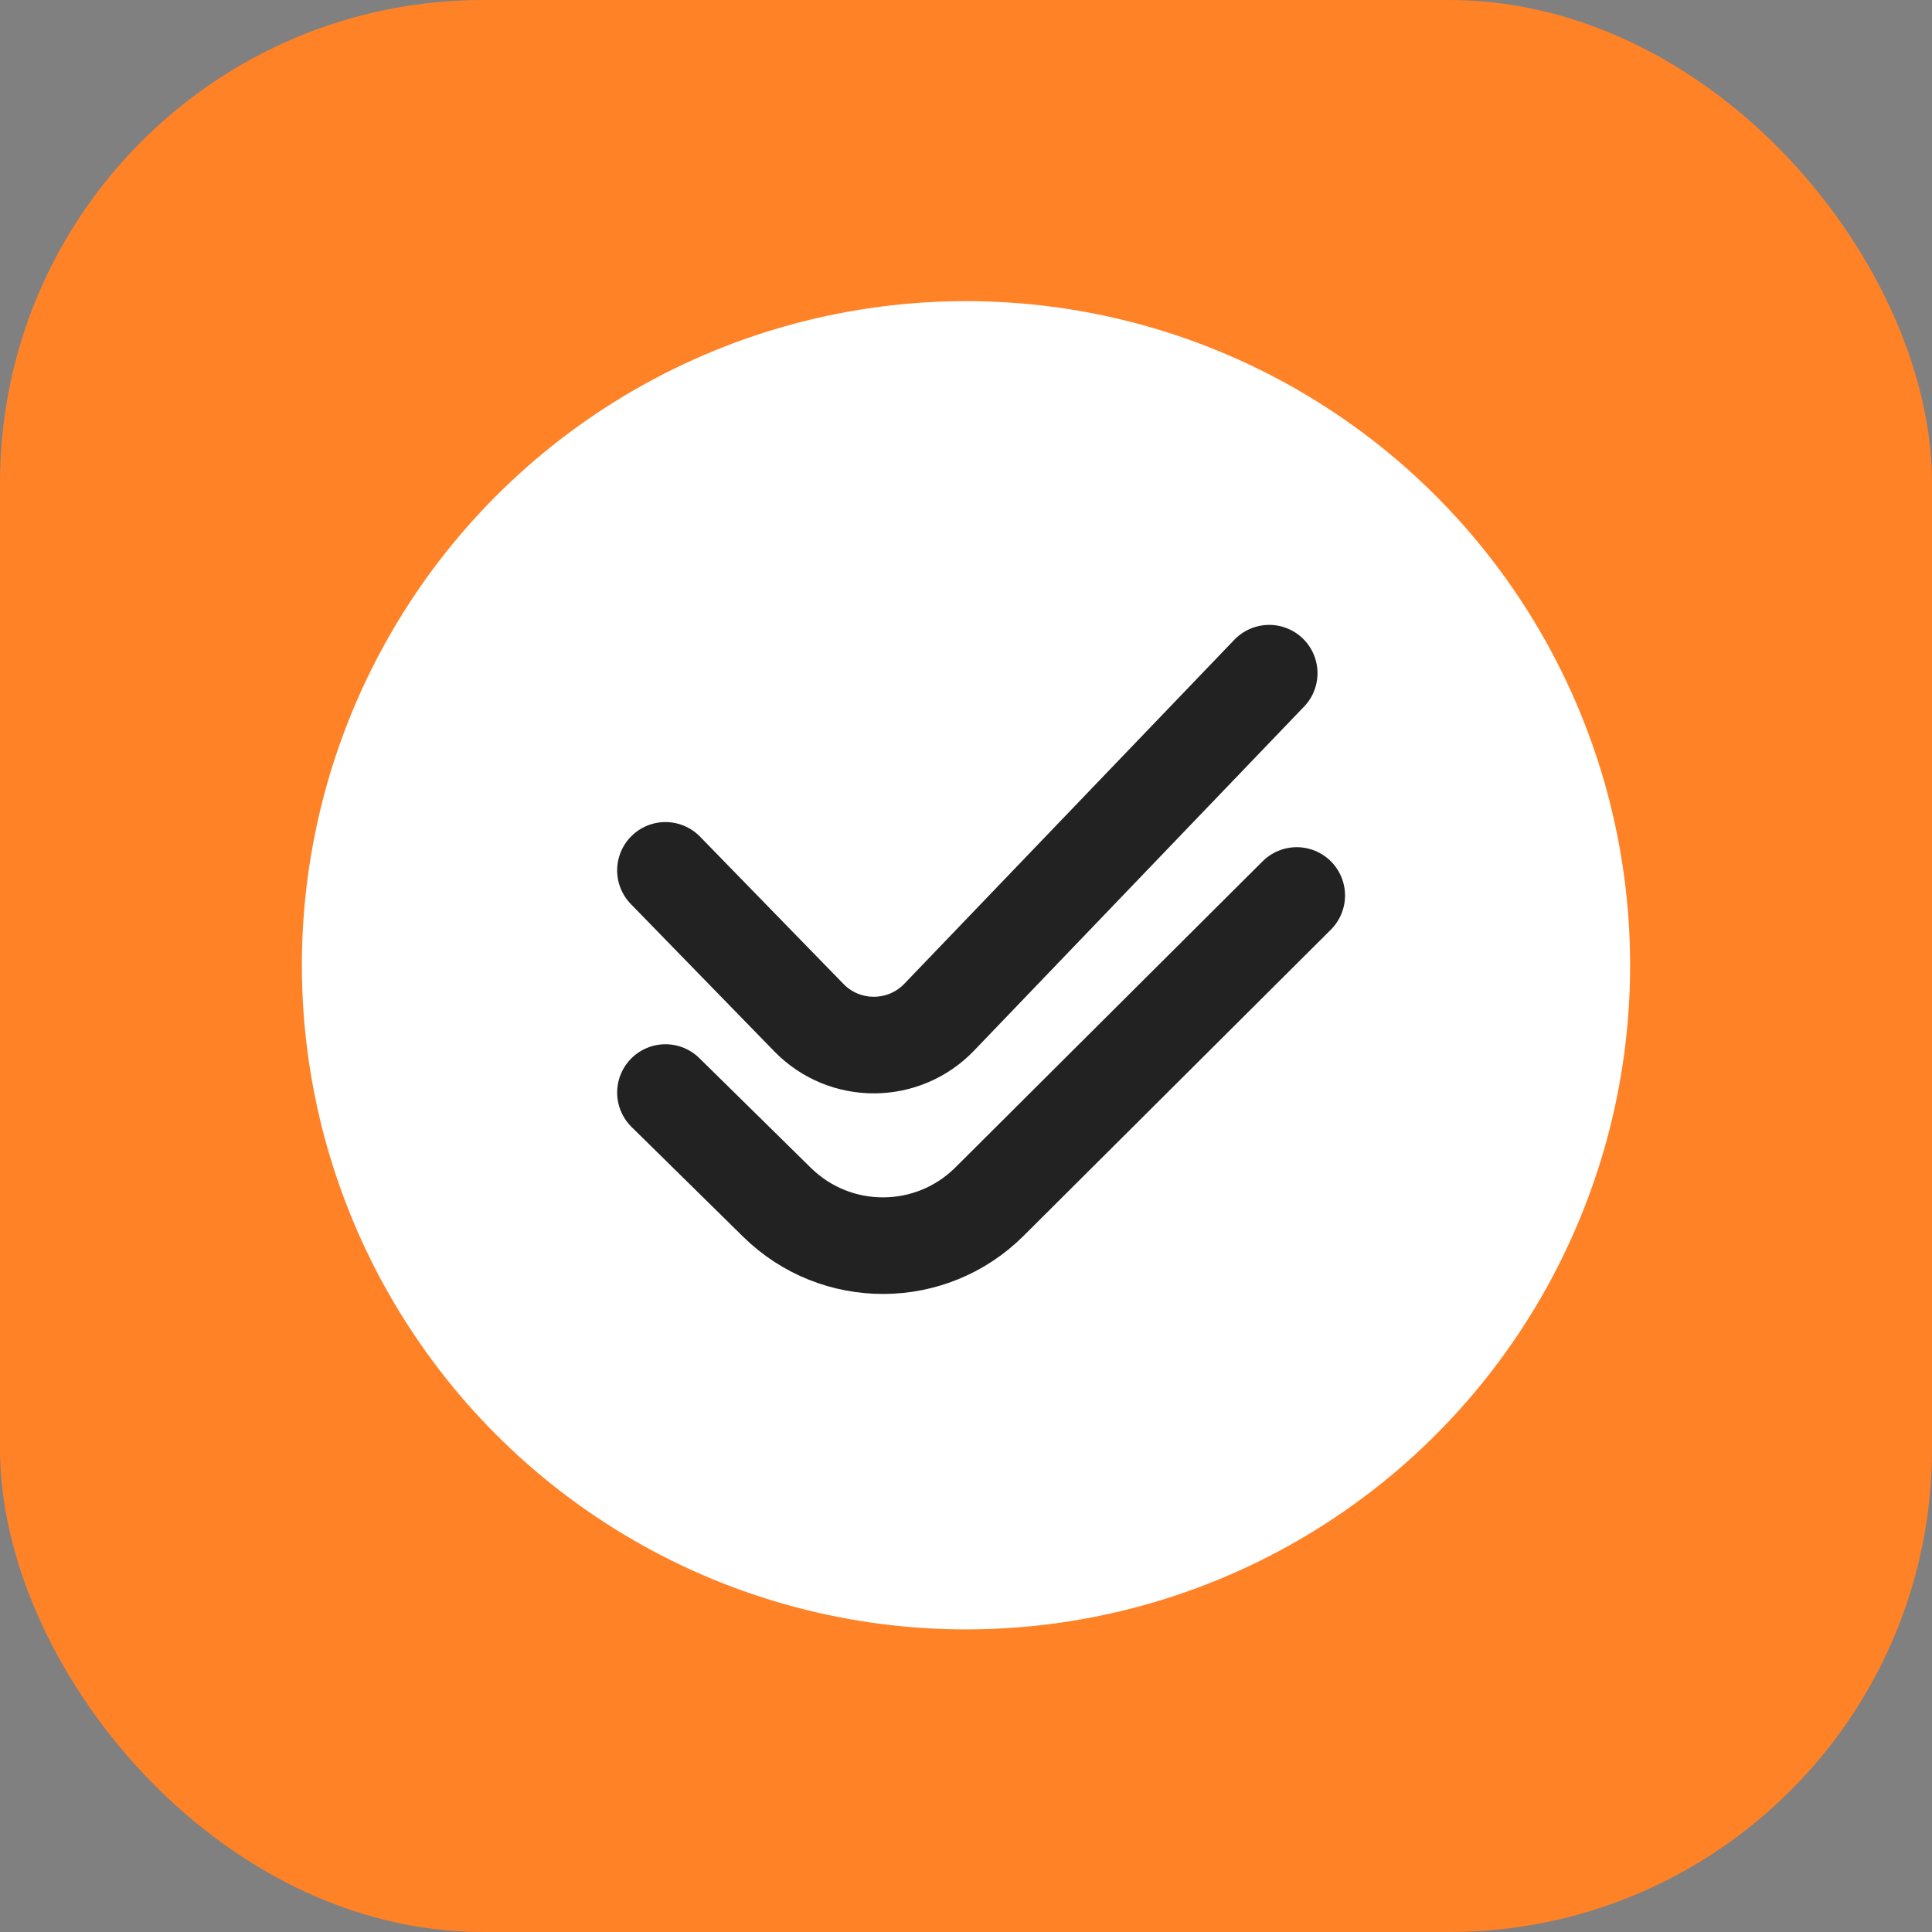 <svg width="16" height="16" viewBox="0 0 16 16" fill="none" xmlns="http://www.w3.org/2000/svg">
<rect x="0" y="0" width="16" height="16" fill="#808080" stroke="none"/>
<g id="nds-plus-16">
<g id="nds-plus-64">
<g id="Base">
<rect id="Rectangle Rounded" width="16" height="16" rx="4" fill="#FF8227"/>
</g>
<g id="Icon">
<circle id="Ellipse" cx="8" cy="7.994" r="5.5" fill="white"/>
<g id="Lines">
<path id="Vector" d="M5.511 7.208L6.699 8.428C6.995 8.732 7.484 8.73 7.778 8.424L10.511 5.575" stroke="#222222" stroke-width="0.8" stroke-linecap="round" stroke-linejoin="round"/>
<path id="Vector_2" d="M5.511 9.048L6.436 9.958C6.925 10.438 7.71 10.435 8.195 9.951L10.739 7.416" stroke="#222222" stroke-width="0.8" stroke-linecap="round" stroke-linejoin="round"/>
</g>
</g>
</g>
</g>
</svg>

